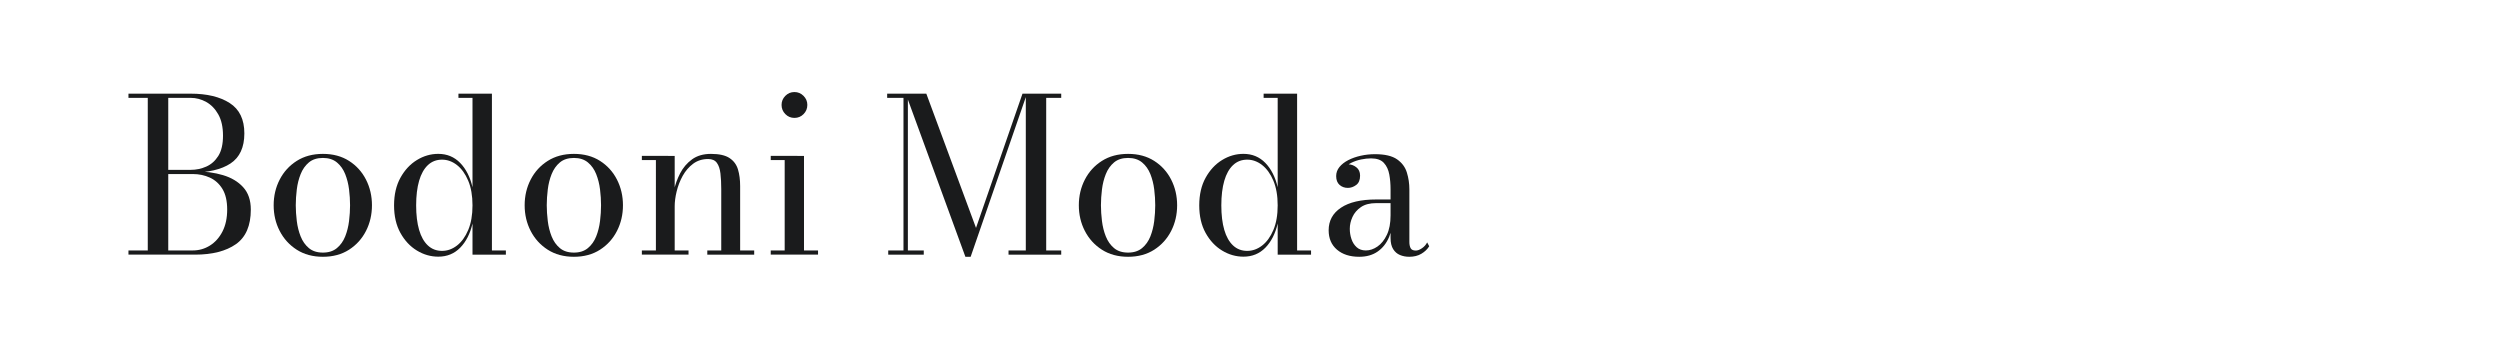 <?xml version="1.0" encoding="utf-8"?>
<!-- Generator: Adobe Illustrator 25.0.0, SVG Export Plug-In . SVG Version: 6.00 Build 0)  -->
<svg version="1.1" id="图层_1" xmlns="http://www.w3.org/2000/svg" xmlns:xlink="http://www.w3.org/1999/xlink" x="0px" y="0px"
	 width="258px" height="36px" viewBox="0 0 258 36" enable-background="new 0 0 258 36" xml:space="preserve">
<g>
	<path fill="#1A1B1C" d="M17.244,17.817v-0.288h2.436c0.562,0,1.098-0.112,1.606-0.337c0.51-0.225,0.925-0.595,1.247-1.107
		c0.321-0.513,0.481-1.208,0.481-2.087s-0.16-1.606-0.481-2.182c-0.322-0.576-0.737-1.006-1.247-1.291
		c-0.508-0.284-1.044-0.426-1.606-0.426h-6.423V9.666h6.423c1.676,0,3.019,0.322,4.027,0.969c1.007,0.646,1.51,1.689,1.51,3.129
		c0,1.439-0.476,2.475-1.427,3.105c-0.954,0.632-2.322,0.947-4.11,0.947L17.244,17.817L17.244,17.817z M13.257,26.278v-0.432h6.645
		c0.636,0,1.222-0.168,1.761-0.504c0.539-0.337,0.972-0.82,1.296-1.451s0.486-1.386,0.486-2.265s-0.162-1.586-0.486-2.121
		c-0.325-0.535-0.757-0.926-1.296-1.174c-0.539-0.247-1.125-0.37-1.761-0.37h-2.657v-0.277h2.89c1.042,0,1.997,0.129,2.87,0.388
		c0.871,0.258,1.568,0.675,2.093,1.251c0.524,0.575,0.786,1.344,0.786,2.304c0,1.66-0.514,2.852-1.54,3.572
		c-1.026,0.719-2.43,1.079-4.209,1.079H13.257z M15.25,26.112V9.832h2.114v16.281L15.25,26.112L15.25,26.112z"/>
	<path fill="#1A1B1C" d="M33.325,26.5c-1.042,0-1.941-0.244-2.702-0.73c-0.761-0.488-1.348-1.135-1.761-1.939
		c-0.415-0.804-0.62-1.686-0.62-2.646c0-0.959,0.205-1.842,0.62-2.646c0.413-0.805,1-1.449,1.761-1.933
		c0.761-0.483,1.66-0.725,2.702-0.725c1.04,0,1.939,0.241,2.697,0.725c0.757,0.484,1.339,1.128,1.75,1.933
		c0.409,0.805,0.614,1.688,0.614,2.646c0,0.961-0.205,1.843-0.614,2.646c-0.411,0.805-0.993,1.451-1.75,1.939
		C35.264,26.256,34.365,26.5,33.325,26.5z M33.325,26.068c0.592,0,1.072-0.156,1.446-0.466c0.373-0.31,0.655-0.71,0.853-1.202
		c0.194-0.49,0.328-1.02,0.398-1.588c0.07-0.569,0.104-1.111,0.104-1.629c0-0.523-0.034-1.068-0.104-1.633
		c-0.07-0.566-0.204-1.093-0.398-1.584c-0.197-0.491-0.479-0.892-0.853-1.202s-0.854-0.465-1.446-0.465
		c-0.599,0-1.081,0.155-1.451,0.465c-0.369,0.31-0.65,0.71-0.847,1.202s-0.328,1.018-0.398,1.584
		c-0.07,0.564-0.106,1.109-0.106,1.633c0,0.518,0.036,1.06,0.106,1.629c0.07,0.568,0.202,1.098,0.398,1.588
		c0.196,0.492,0.478,0.893,0.847,1.202C32.244,25.912,32.726,26.068,33.325,26.068z"/>
	<path fill="#1A1B1C" d="M45.229,26.488c-0.775,0-1.511-0.21-2.203-0.631c-0.695-0.421-1.262-1.026-1.701-1.816
		c-0.438-0.79-0.658-1.738-0.658-2.846s0.22-2.059,0.658-2.852c0.439-0.794,1.006-1.403,1.701-1.828
		c0.692-0.424,1.428-0.636,2.203-0.636c0.901,0,1.655,0.312,2.261,0.936c0.604,0.624,1.029,1.46,1.272,2.508v-9.226h-1.451V9.666
		h3.455v16.181h1.44v0.432h-3.444v-3.212c-0.243,1.049-0.669,1.881-1.272,2.497C46.884,26.182,46.13,26.488,45.229,26.488z
		 M45.617,25.891c0.554,0,1.069-0.185,1.545-0.553c0.476-0.37,0.861-0.904,1.157-1.602s0.443-1.545,0.443-2.541
		c0-0.997-0.147-1.846-0.443-2.547c-0.296-0.703-0.682-1.24-1.157-1.612c-0.476-0.373-0.991-0.56-1.545-0.56
		c-0.575,0-1.063,0.188-1.462,0.565c-0.398,0.376-0.699,0.916-0.903,1.616c-0.202,0.701-0.305,1.547-0.305,2.537
		c0,0.989,0.103,1.832,0.305,2.531c0.204,0.697,0.505,1.232,0.903,1.604C44.553,25.704,45.042,25.891,45.617,25.891z"/>
	<path fill="#1A1B1C" d="M59.228,26.5c-1.042,0-1.941-0.244-2.702-0.73c-0.761-0.488-1.349-1.135-1.762-1.939
		c-0.414-0.804-0.619-1.686-0.619-2.646c0-0.959,0.205-1.842,0.619-2.646c0.413-0.805,1.001-1.449,1.762-1.933
		c0.761-0.483,1.66-0.725,2.702-0.725c1.04,0,1.939,0.241,2.696,0.725c0.757,0.484,1.34,1.128,1.75,1.933
		c0.409,0.805,0.615,1.688,0.615,2.646c0,0.961-0.206,1.843-0.615,2.646c-0.41,0.805-0.993,1.451-1.75,1.939
		C61.167,26.256,60.268,26.5,59.228,26.5z M59.228,26.068c0.591,0,1.072-0.156,1.445-0.466s0.656-0.71,0.853-1.202
		c0.195-0.49,0.328-1.02,0.398-1.588c0.07-0.569,0.104-1.111,0.104-1.629c0-0.523-0.034-1.068-0.104-1.633
		c-0.07-0.566-0.203-1.093-0.398-1.584c-0.196-0.491-0.479-0.892-0.853-1.202S59.819,16.3,59.228,16.3
		c-0.599,0-1.082,0.155-1.451,0.465c-0.37,0.31-0.65,0.71-0.848,1.202c-0.196,0.491-0.328,1.018-0.398,1.584
		c-0.07,0.564-0.106,1.109-0.106,1.633c0,0.518,0.036,1.06,0.106,1.629c0.07,0.568,0.202,1.098,0.398,1.588
		c0.197,0.492,0.478,0.893,0.848,1.202C58.146,25.912,58.629,26.068,59.228,26.068z"/>
	<path fill="#1A1B1C" d="M69.628,16.089v9.757h1.428v0.432H66.24v-0.432h1.449V16.52H66.24v-0.432L69.628,16.089L69.628,16.089z
		 M76.383,19.201v6.646h1.45v0.432h-4.84v-0.432h1.44v-6.312c0-0.621-0.027-1.166-0.083-1.634s-0.178-0.834-0.371-1.096
		c-0.191-0.263-0.49-0.394-0.896-0.394c-0.599,0-1.116,0.163-1.553,0.488c-0.434,0.325-0.793,0.74-1.074,1.245
		c-0.279,0.507-0.488,1.042-0.625,1.607c-0.138,0.564-0.204,1.084-0.204,1.556l-0.277,0.056c0-0.488,0.064-1.043,0.192-1.667
		c0.13-0.624,0.347-1.228,0.649-1.811s0.712-1.063,1.229-1.44c0.518-0.376,1.166-0.564,1.948-0.564c0.849,0,1.491,0.143,1.922,0.432
		c0.433,0.288,0.723,0.681,0.87,1.179C76.309,17.988,76.383,18.559,76.383,19.201z"/>
	<path fill="#1A1B1C" d="M82.973,16.089v9.757h1.449v0.432H79.54v-0.432h1.439V16.52H79.54v-0.432L82.973,16.089L82.973,16.089z
		 M81.987,12.168c-0.369,0-0.683-0.13-0.94-0.393c-0.26-0.262-0.39-0.578-0.39-0.947c0-0.361,0.13-0.673,0.39-0.936
		c0.258-0.262,0.571-0.393,0.94-0.393c0.36,0,0.675,0.131,0.936,0.393c0.262,0.262,0.394,0.574,0.394,0.936
		c0,0.37-0.13,0.685-0.388,0.947S82.357,12.168,81.987,12.168z"/>
	<path fill="#1A1B1C" d="M93.693,9.666v16.181h1.639v0.432h-3.667v-0.432h1.574V10.098h-1.684V9.666H93.693z M99.628,26.5
		L93.471,9.666h2.125l5.129,13.854l4.796-13.854h0.466L100.171,26.5H99.628z M109.518,9.666v0.432h-1.551v15.749h1.551v0.432h-5.438
		v-0.432h1.783V9.666H109.518z"/>
	<path fill="#1A1B1C" d="M116.419,26.5c-1.042,0-1.941-0.244-2.702-0.73c-0.761-0.488-1.348-1.135-1.761-1.939
		c-0.415-0.804-0.62-1.686-0.62-2.646c0-0.959,0.205-1.842,0.62-2.646c0.413-0.805,1-1.449,1.761-1.933
		c0.761-0.483,1.66-0.725,2.702-0.725c1.04,0,1.939,0.241,2.697,0.725c0.757,0.484,1.339,1.128,1.75,1.933
		c0.409,0.805,0.614,1.688,0.614,2.646c0,0.961-0.205,1.843-0.614,2.646c-0.411,0.805-0.993,1.451-1.75,1.939
		C118.359,26.256,117.459,26.5,116.419,26.5z M116.419,26.068c0.592,0,1.072-0.156,1.446-0.466c0.373-0.31,0.655-0.71,0.853-1.202
		c0.194-0.49,0.328-1.02,0.398-1.588c0.07-0.569,0.104-1.111,0.104-1.629c0-0.523-0.034-1.068-0.104-1.633
		c-0.07-0.566-0.204-1.093-0.398-1.584c-0.197-0.491-0.479-0.892-0.853-1.202s-0.854-0.465-1.446-0.465
		c-0.599,0-1.081,0.155-1.451,0.465c-0.369,0.31-0.65,0.71-0.847,1.202s-0.328,1.018-0.398,1.584
		c-0.07,0.564-0.106,1.109-0.106,1.633c0,0.518,0.036,1.06,0.106,1.629c0.07,0.568,0.202,1.098,0.398,1.588
		c0.196,0.492,0.478,0.893,0.847,1.202C115.338,25.912,115.821,26.068,116.419,26.068z"/>
	<path fill="#1A1B1C" d="M128.324,26.488c-0.775,0-1.511-0.21-2.203-0.631c-0.695-0.421-1.262-1.026-1.701-1.816
		c-0.438-0.79-0.658-1.738-0.658-2.846s0.22-2.059,0.658-2.852c0.439-0.794,1.006-1.403,1.701-1.828
		c0.692-0.424,1.428-0.636,2.203-0.636c0.901,0,1.655,0.312,2.26,0.936c0.604,0.624,1.029,1.46,1.273,2.508v-9.226h-1.451V9.666
		h3.455v16.181h1.439v0.432h-3.443v-3.212c-0.244,1.049-0.67,1.881-1.273,2.497C129.979,26.182,129.225,26.488,128.324,26.488z
		 M128.711,25.891c0.554,0,1.068-0.185,1.544-0.553c0.477-0.37,0.861-0.904,1.158-1.602c0.295-0.697,0.443-1.545,0.443-2.541
		c0-0.997-0.148-1.846-0.443-2.547c-0.297-0.703-0.682-1.24-1.158-1.612c-0.477-0.373-0.991-0.56-1.544-0.56
		c-0.575,0-1.063,0.188-1.462,0.565c-0.398,0.376-0.699,0.916-0.903,1.616c-0.202,0.701-0.305,1.547-0.305,2.537
		c0,0.989,0.103,1.832,0.305,2.531c0.204,0.697,0.505,1.232,0.903,1.604C127.648,25.704,128.136,25.891,128.711,25.891z"/>
	<path fill="#1A1B1C" d="M140.273,26.5c-0.959,0-1.725-0.245-2.299-0.736c-0.572-0.491-0.857-1.157-0.857-1.999
		c0-0.989,0.426-1.767,1.273-2.331c0.85-0.566,2.061-0.848,3.633-0.848h2.514v0.377h-2.514c-0.648,0-1.174,0.136-1.572,0.408
		c-0.4,0.274-0.689,0.613-0.875,1.02s-0.277,0.812-0.277,1.219c0,0.369,0.057,0.725,0.172,1.062c0.113,0.34,0.293,0.621,0.537,0.842
		c0.244,0.223,0.561,0.333,0.951,0.333c0.406,0,0.807-0.136,1.197-0.405s0.715-0.671,0.969-1.207
		c0.256-0.535,0.381-1.204,0.381-2.01h0.258c0,0.842-0.137,1.584-0.406,2.227s-0.662,1.145-1.18,1.506S141.027,26.5,140.273,26.5z
		 M145.434,26.5c-0.346,0-0.666-0.062-0.957-0.184c-0.293-0.121-0.527-0.324-0.703-0.608c-0.178-0.284-0.268-0.667-0.268-1.146
		v-5.027c0-0.532-0.043-1.041-0.131-1.529c-0.09-0.488-0.275-0.886-0.561-1.196c-0.283-0.31-0.721-0.465-1.312-0.465
		c-0.332,0-0.678,0.037-1.035,0.111c-0.357,0.074-0.689,0.187-0.996,0.337c-0.307,0.151-0.555,0.341-0.748,0.57
		c-0.191,0.229-0.289,0.499-0.289,0.809h-0.518c0-0.377,0.121-0.673,0.369-0.892s0.52-0.326,0.814-0.326
		c0.316,0,0.607,0.101,0.869,0.304c0.264,0.204,0.393,0.493,0.393,0.87c0,0.443-0.133,0.765-0.404,0.963
		c-0.268,0.199-0.555,0.3-0.857,0.3c-0.34,0-0.625-0.104-0.857-0.31c-0.232-0.207-0.35-0.51-0.35-0.909
		c0-0.347,0.113-0.659,0.338-0.936c0.225-0.277,0.529-0.513,0.908-0.709c0.379-0.195,0.809-0.347,1.283-0.453
		c0.477-0.107,0.967-0.162,1.469-0.162c1.02,0,1.779,0.178,2.287,0.532c0.506,0.354,0.844,0.809,1.012,1.363
		c0.17,0.553,0.258,1.129,0.258,1.728v5.448c0,0.244,0.041,0.451,0.125,0.62c0.084,0.17,0.266,0.255,0.537,0.255
		c0.193,0,0.404-0.08,0.637-0.238s0.412-0.359,0.537-0.604l0.211,0.399c-0.191,0.31-0.461,0.567-0.809,0.774
		S145.922,26.5,145.434,26.5z"/>
</g>
</svg>

